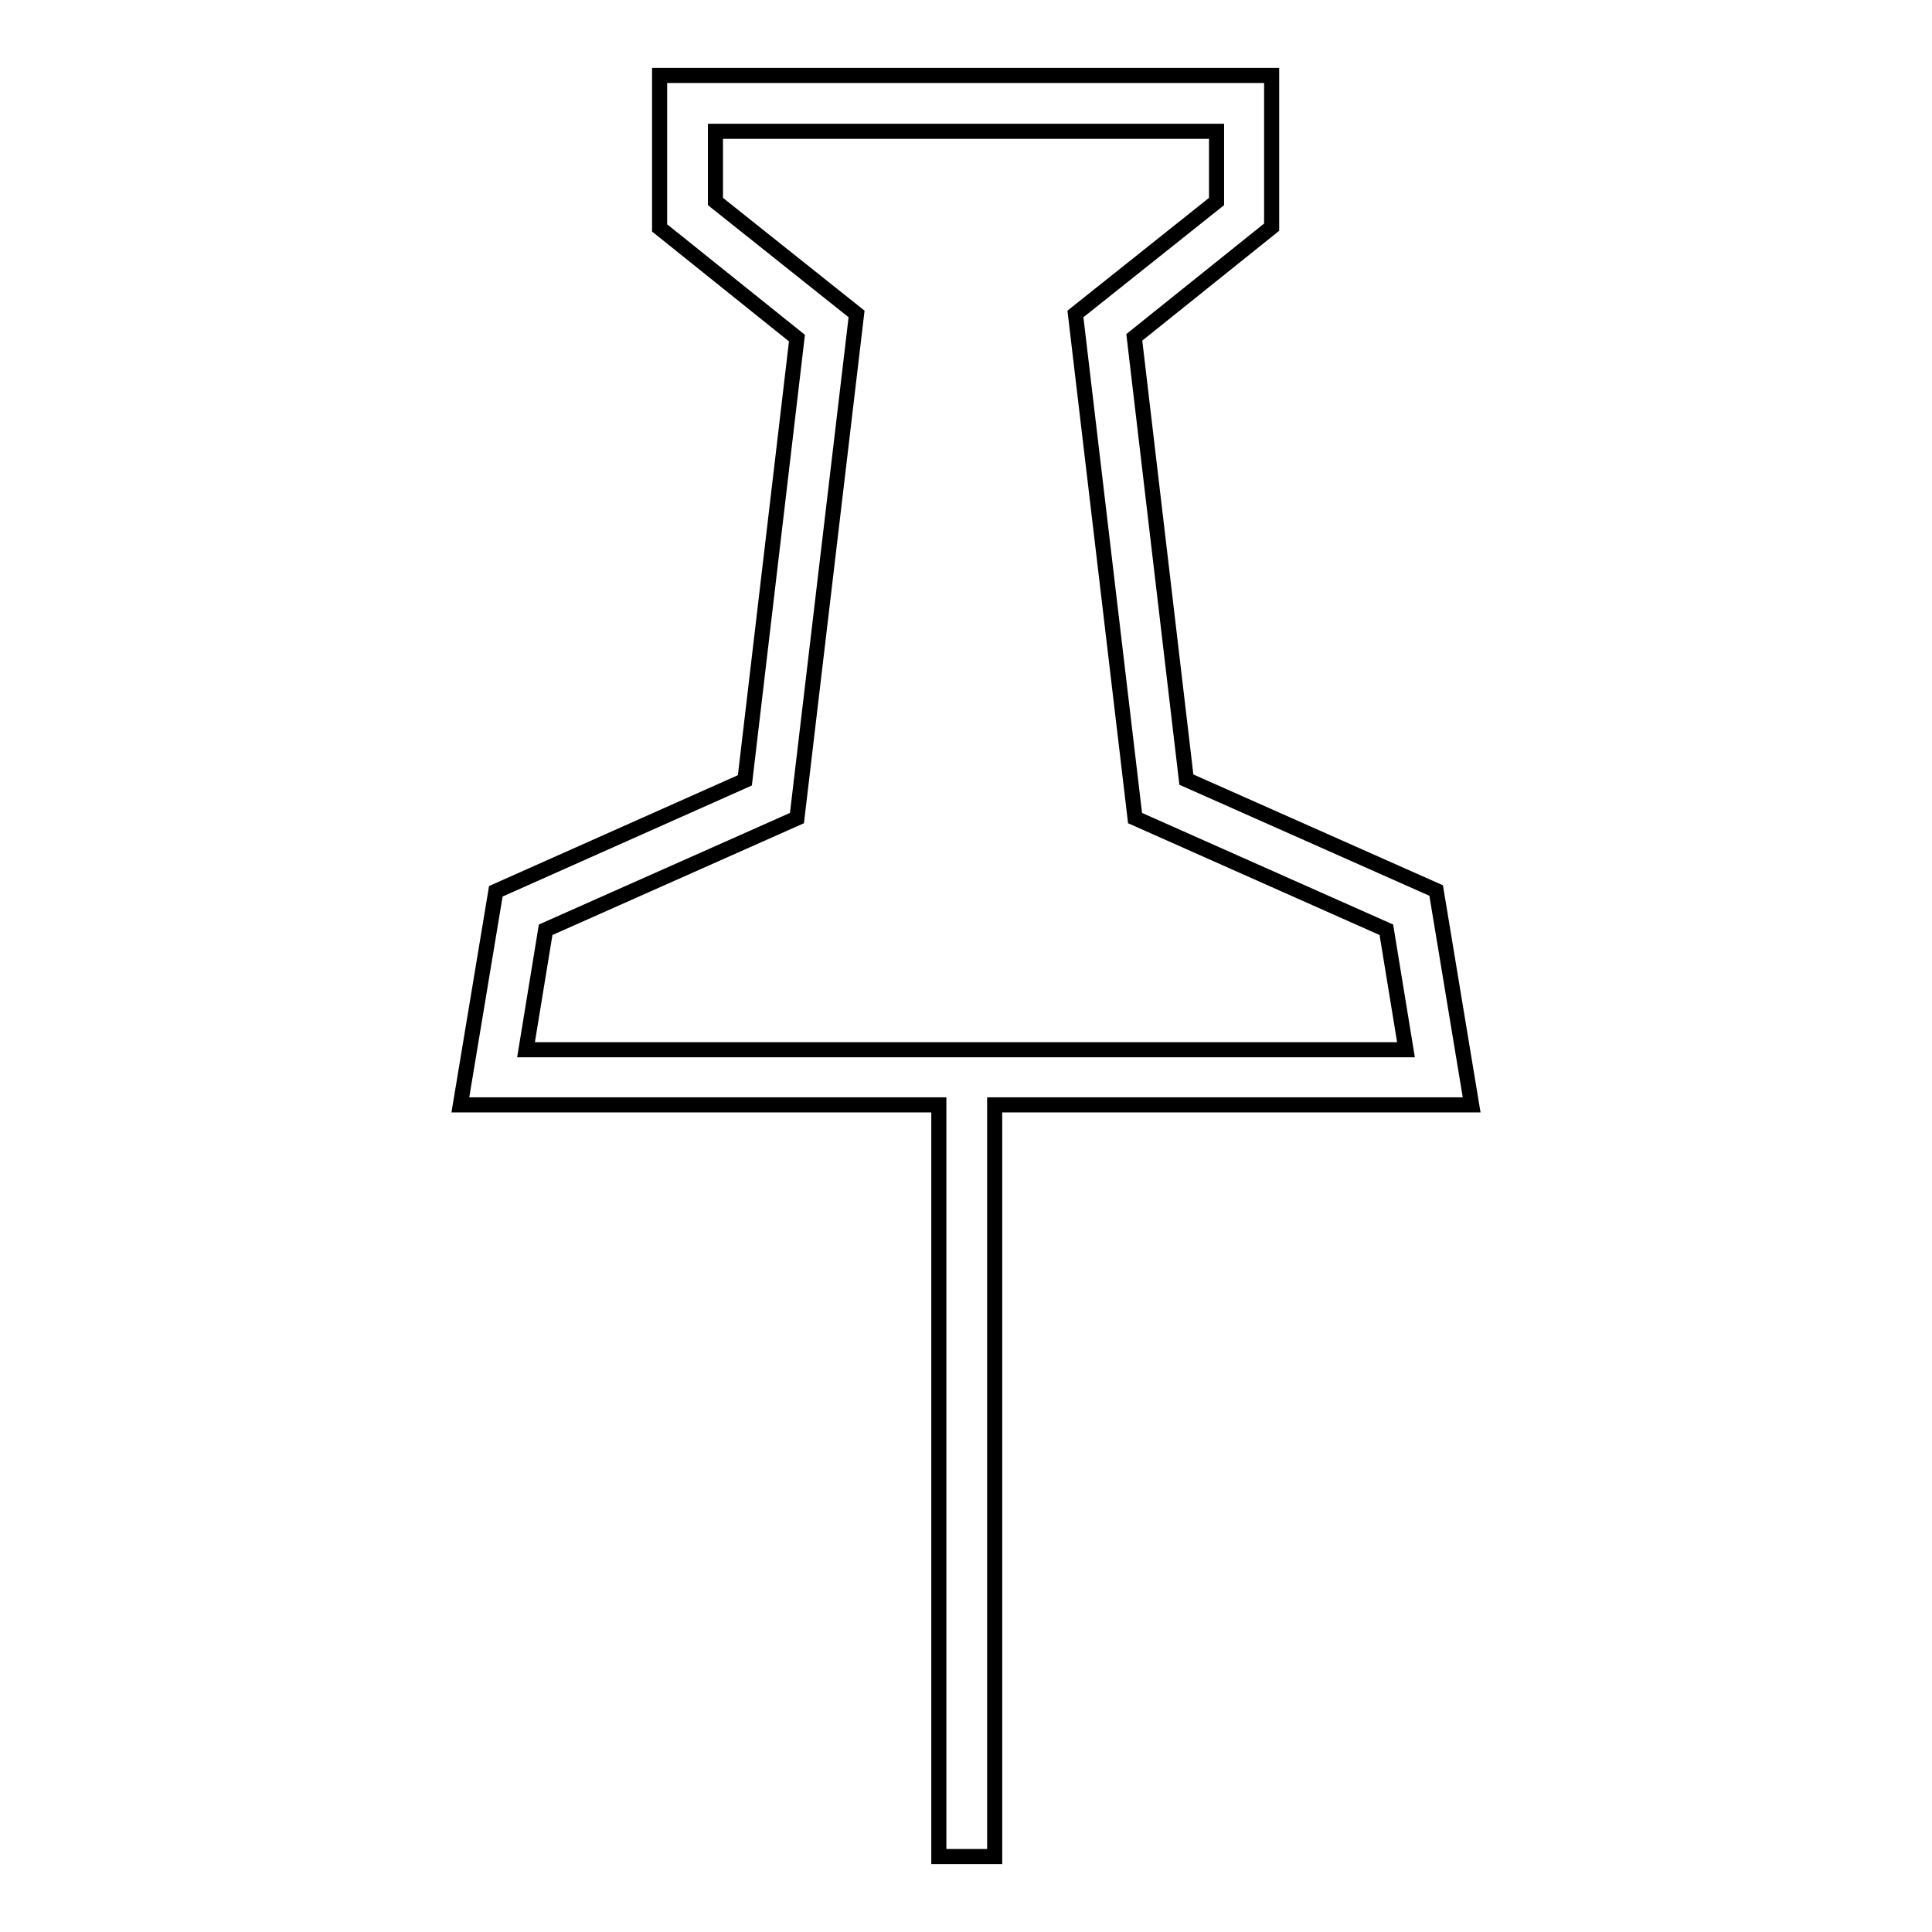 <?xml version="1.0" encoding="utf-8"?>
<!-- Svg Vector Icons : http://www.onlinewebfonts.com/icon -->
<!DOCTYPE svg PUBLIC "-//W3C//DTD SVG 1.1//EN" "http://www.w3.org/Graphics/SVG/1.1/DTD/svg11.dtd">
<svg version="1.1" xmlns="http://www.w3.org/2000/svg" xmlns:xlink="http://www.w3.org/1999/xlink" x="0px" y="0px" viewBox="0 0 256 256" enable-background="new 0 0 256 256" xml:space="preserve">
<g> <g> <path stroke-width="2" fill-opacity="0" stroke="#000000"  d="M65.7,118.1L61,146.4h63.4V246h7.4v-99.6H195l-4.7-28.4l-33.1-14.7l-6.9-58.6l18.2-14.6V10H128H87.4v20.2  l18.2,14.6l-6.9,58.6L65.7,118.1z M113.5,41.6L94.8,26.7v-9.3H128h33.2v9.3l-18.7,14.9l7.9,66.8l33.3,14.8l2.6,15.9H128H69.7  l2.6-15.9l33.3-14.8L113.5,41.6z"/> </g></g>
</svg>